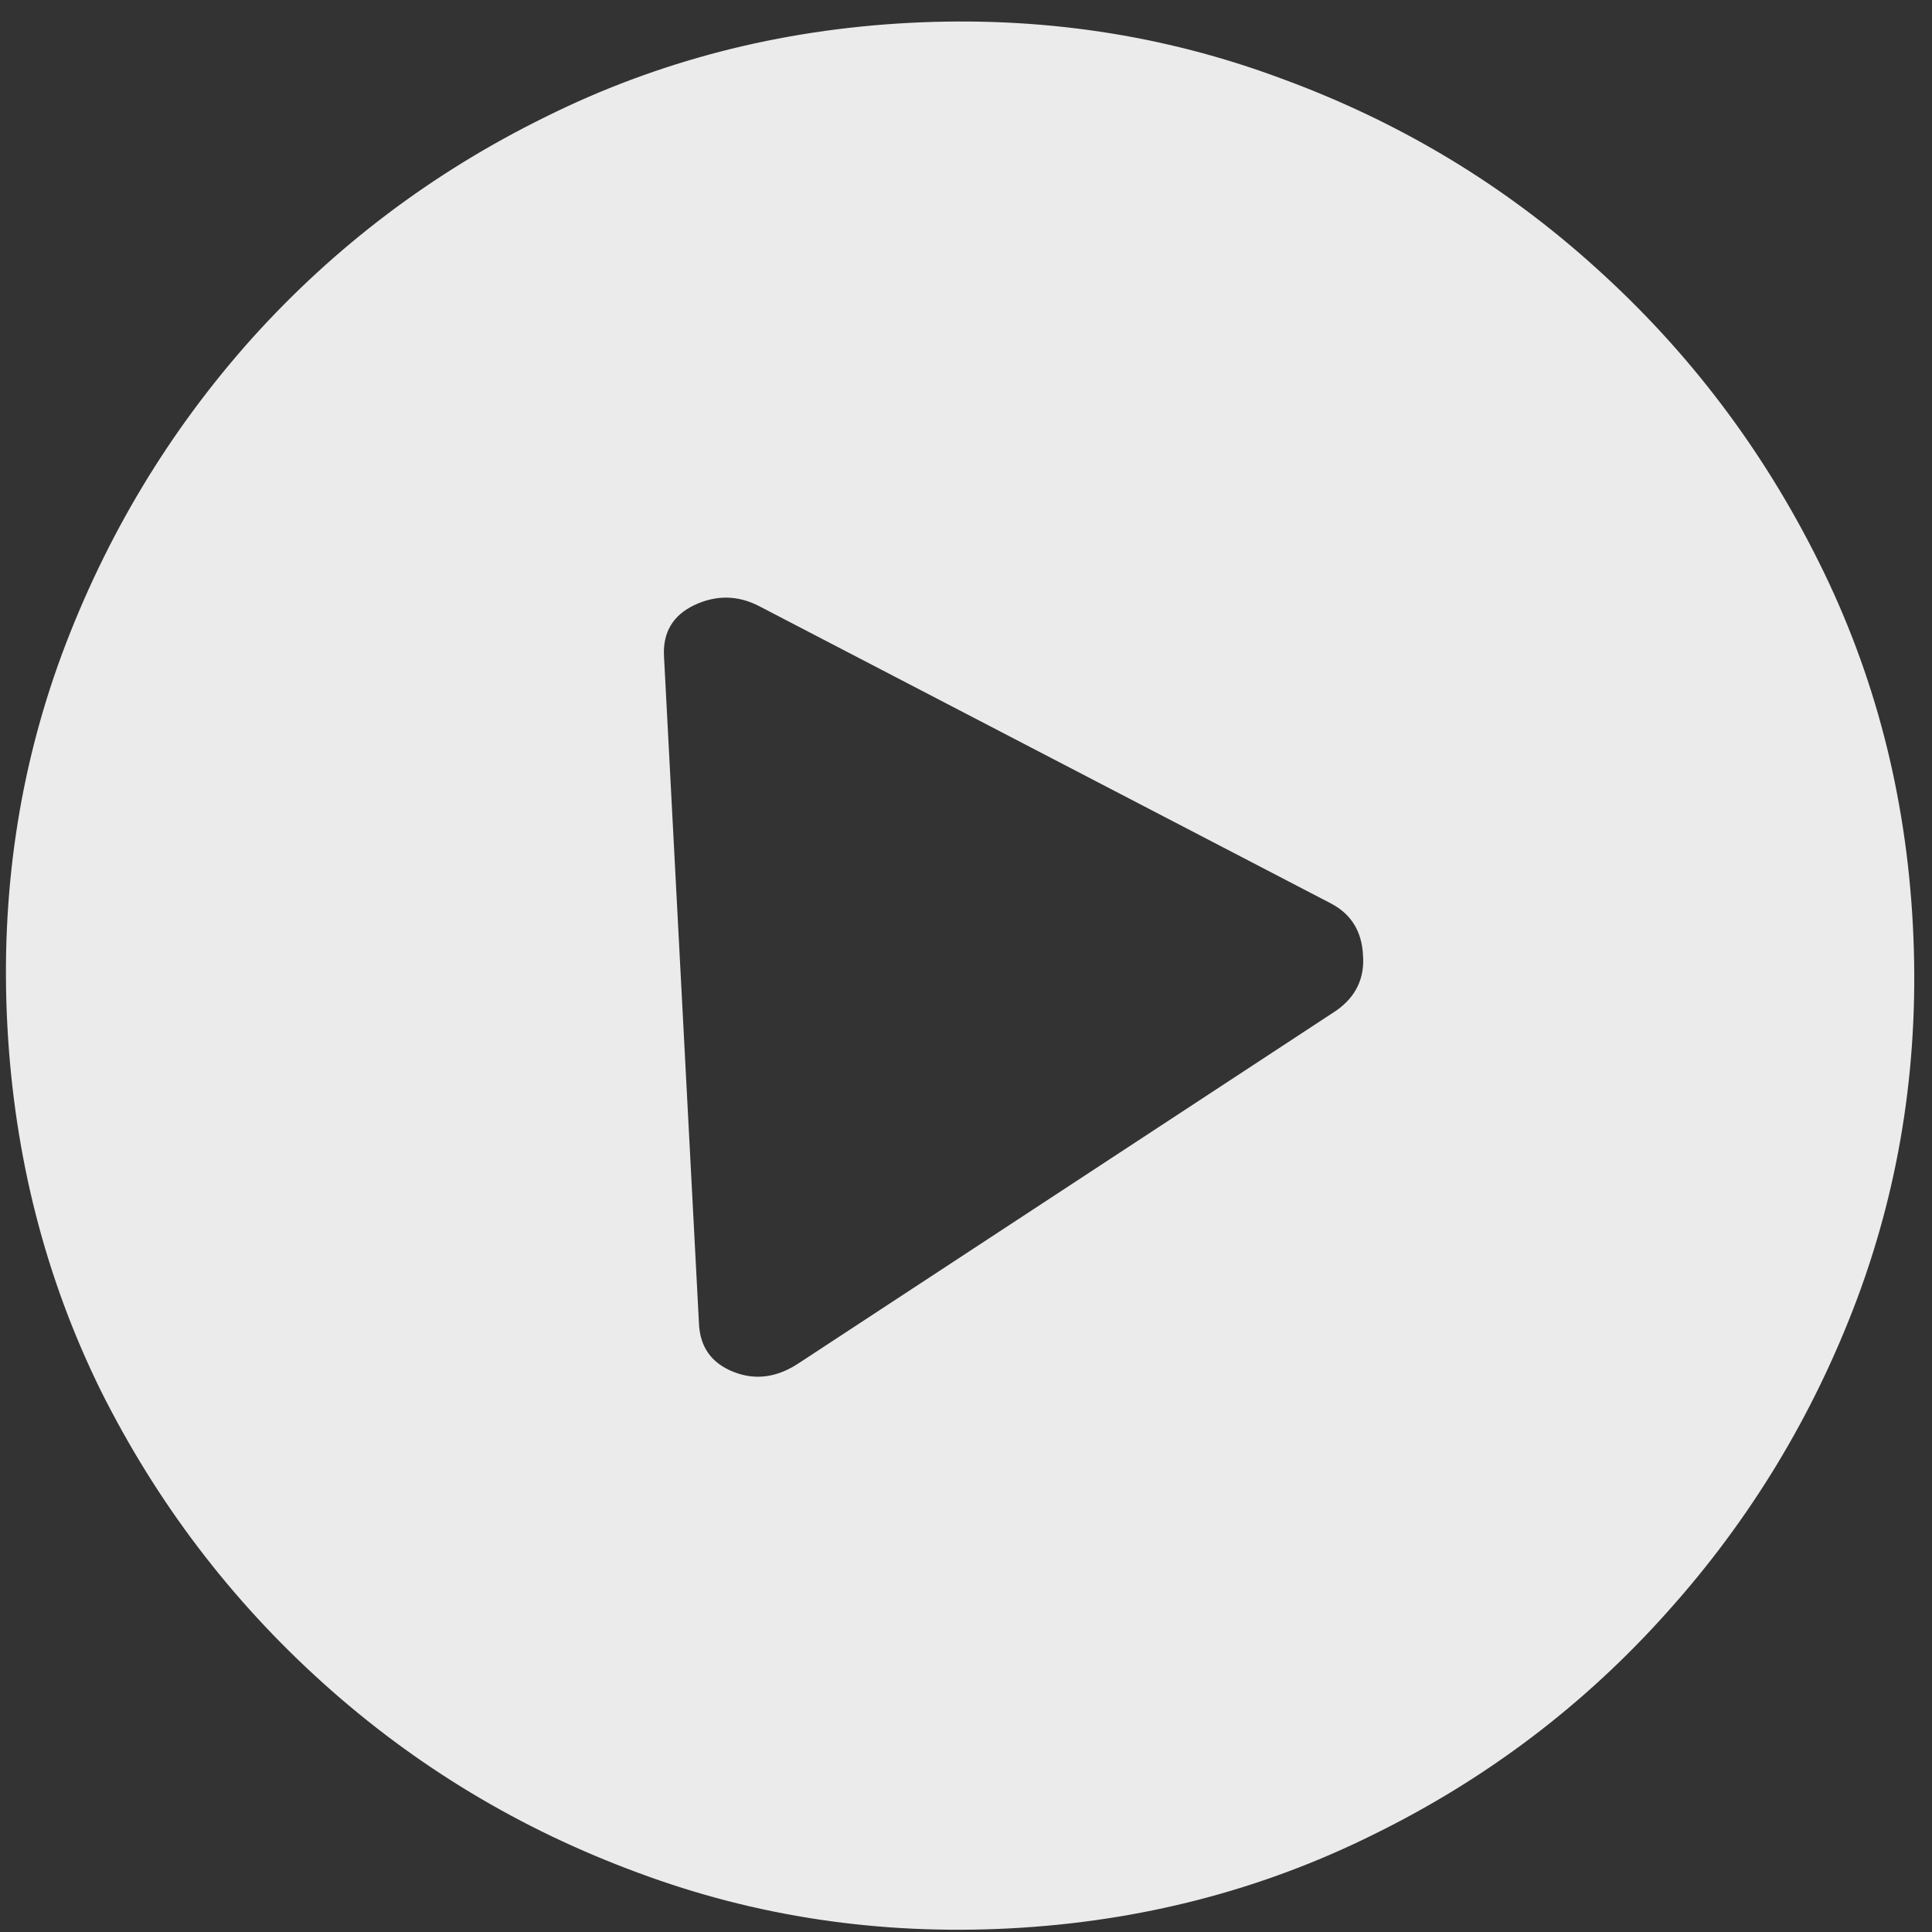 <svg width="81" height="81" viewBox="0 0 81 81" fill="none" xmlns="http://www.w3.org/2000/svg">
<rect x="0" y="0" width="81" height="81" fill="#333333" stroke="none"/>
<path d="M42.347 80.848C47.811 80.561 52.901 79.244 57.617 76.897C62.334 74.575 66.421 71.479 69.88 67.609C73.364 63.738 76.026 59.347 77.868 54.434C79.709 49.497 80.486 44.282 80.198 38.79C79.911 33.323 78.595 28.244 76.25 23.551C73.903 18.833 70.795 14.731 66.926 11.245C63.082 7.758 58.68 5.107 53.721 3.292C48.785 1.451 43.586 0.673 38.122 0.959C32.658 1.246 27.568 2.563 22.852 4.91C18.135 7.232 14.034 10.329 10.551 14.2C7.092 18.07 4.443 22.473 2.602 27.411C0.786 32.322 0.021 37.51 0.307 42.977C0.595 48.469 1.9 53.575 4.221 58.294C6.566 62.987 9.673 67.076 13.543 70.562C17.412 74.047 21.814 76.698 26.748 78.515C31.683 80.356 36.883 81.134 42.347 80.848ZM33.501 57.144C32.586 57.755 31.67 57.88 30.755 57.518C29.84 57.156 29.357 56.49 29.306 55.52L27.838 27.51C27.786 26.514 28.21 25.8 29.109 25.369C30.033 24.936 30.943 24.952 31.838 25.418L55.802 37.878C56.645 38.321 57.092 39.04 57.144 40.036C57.22 41.006 56.851 41.781 56.037 42.361L33.501 57.144Z" fill="white" fill-opacity="0.9"/>
</svg>
